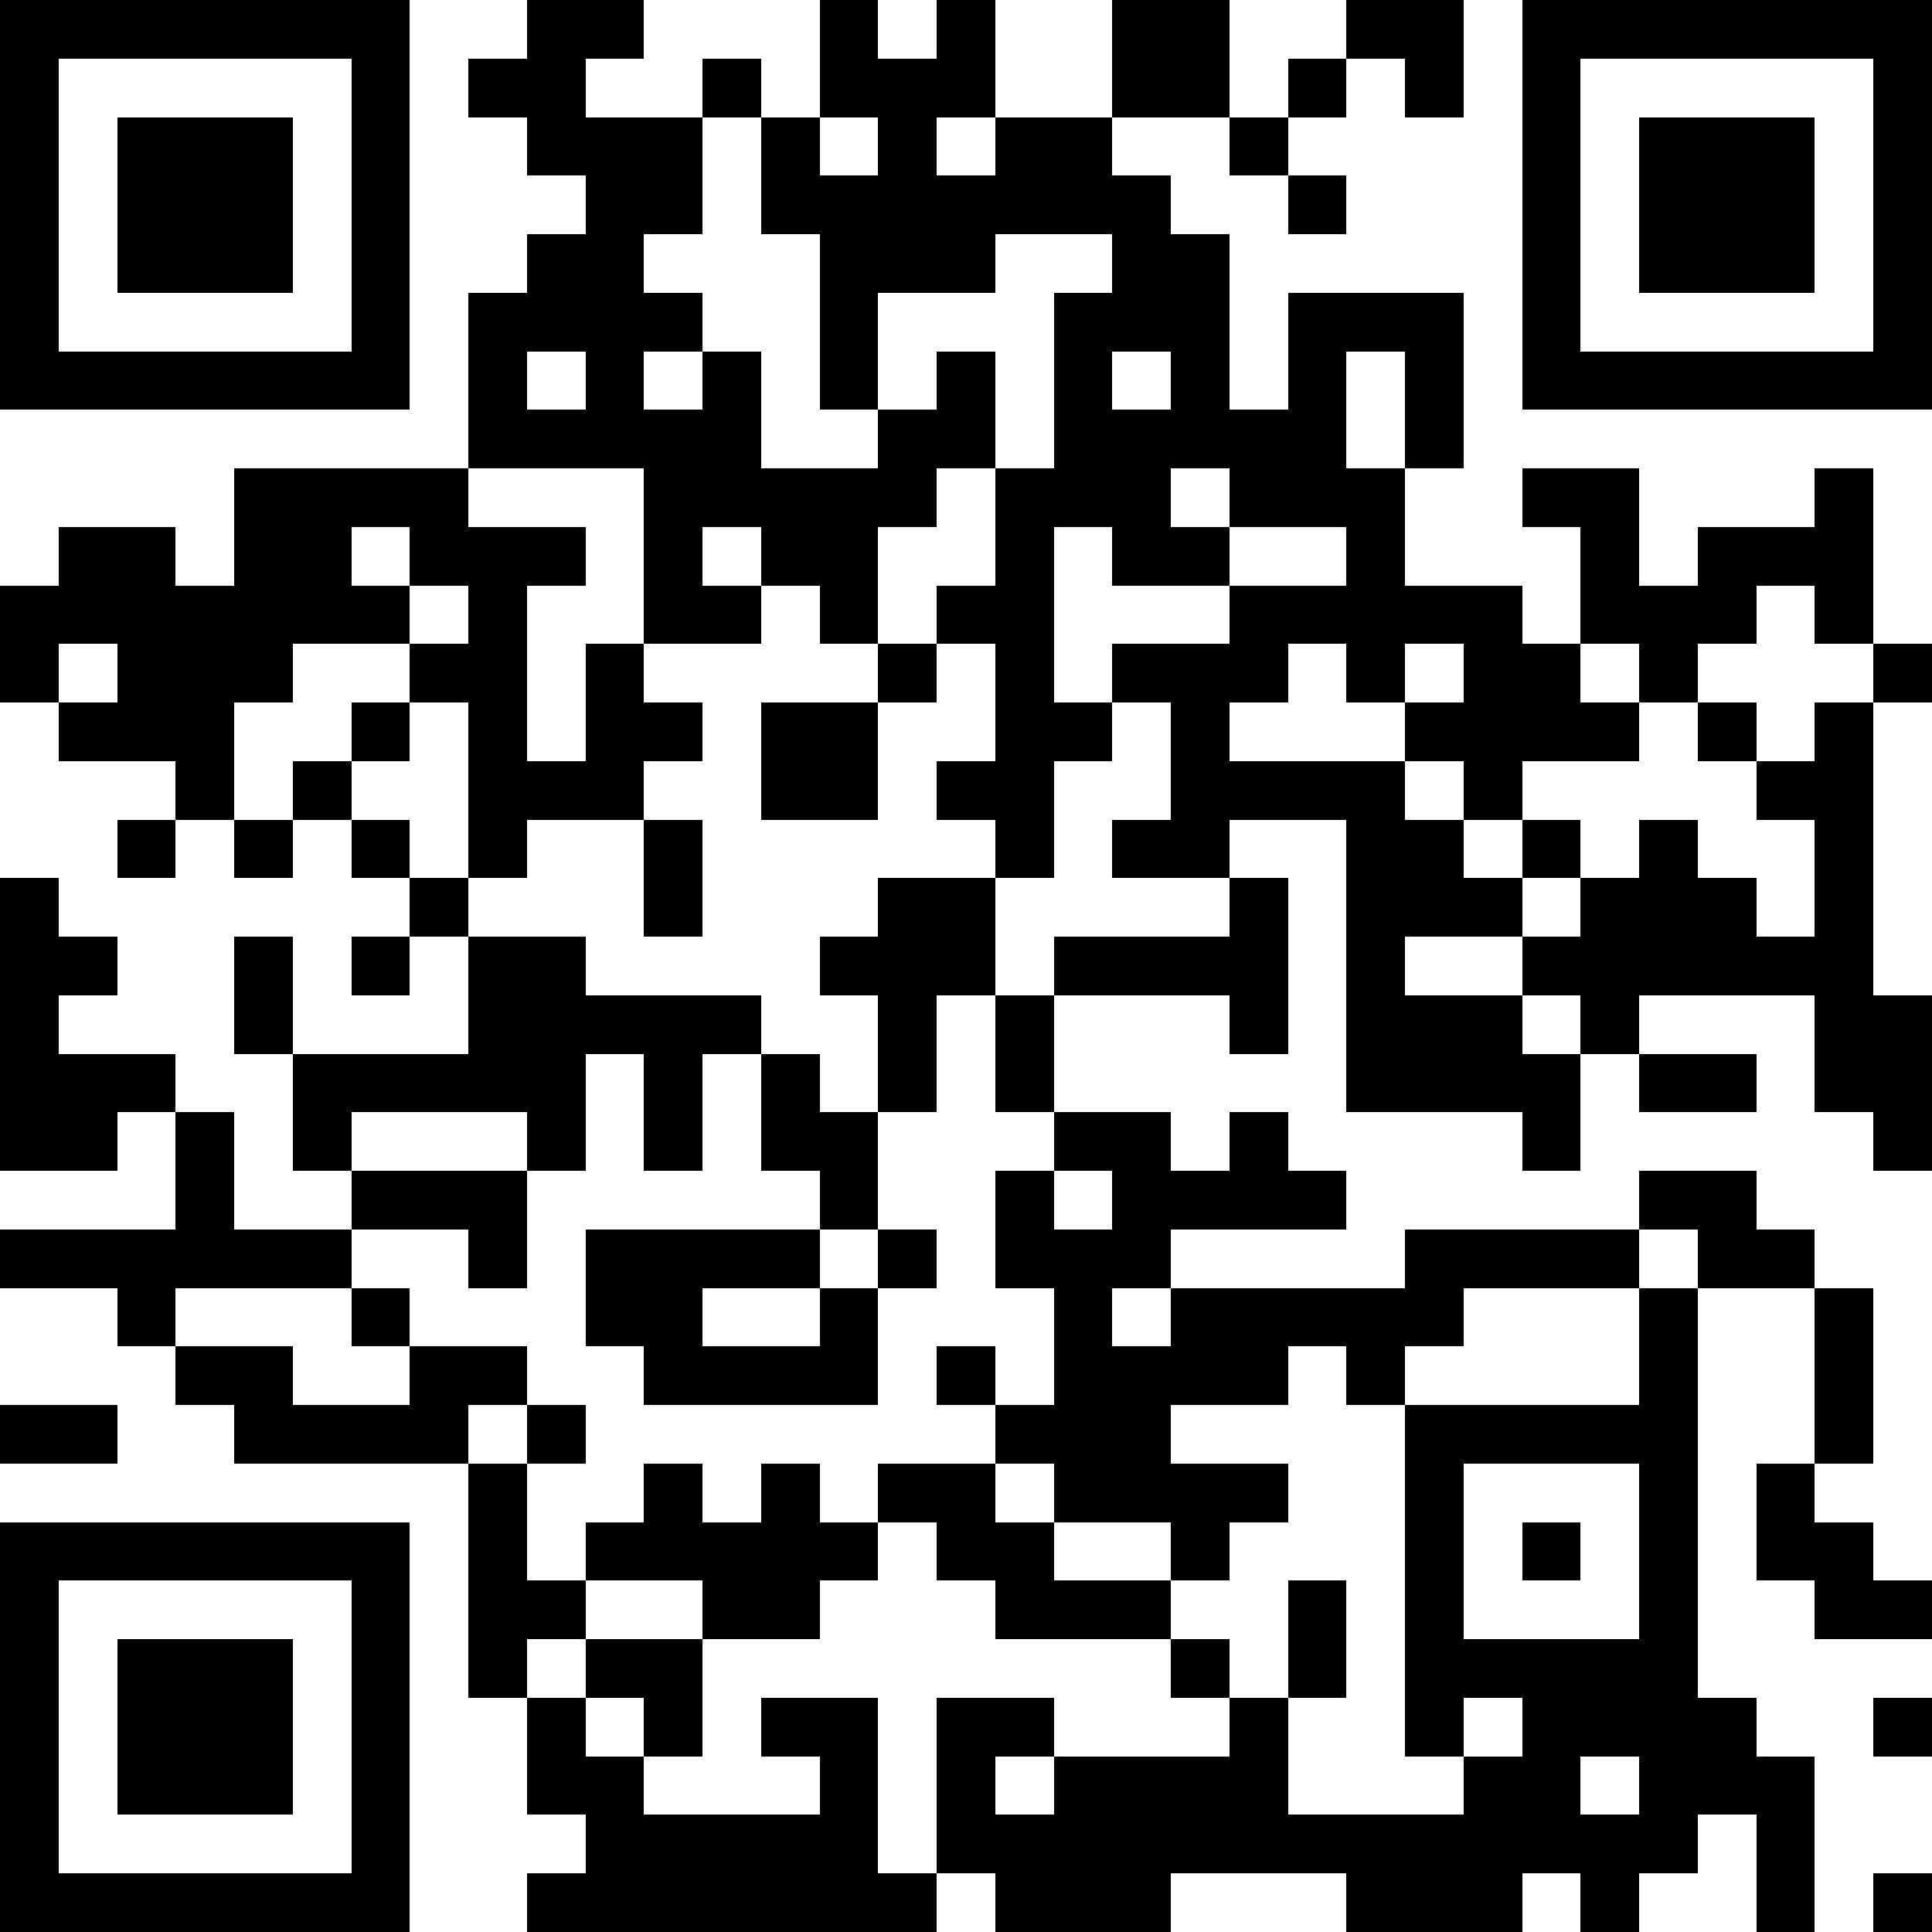 <svg data-v-6a756d66="" width="1200" height="1200" shape-rendering="crispEdges" xmlns="http://www.w3.org/2000/svg" viewBox="0 0 33 33" id="svg-qr-code"><defs><!----></defs><rect width="100%" height="100%" fill="#fff"/><path fill="#000" d="M0 0h7v1H0zM9 0h2v1H9zM14 0h1v1H14zM16 0h1v1H16zM19 0h2v1H19zM23 0h2v1H23zM26,0 h7v1H26zM0 1h1v1H0zM6 1h1v1H6zM8 1h2v1H8zM12 1h1v1H12zM14 1h3v1H14zM19 1h2v1H19zM22 1h1v1H22zM24 1h1v1H24zM26 1h1v1H26zM32,1 h1v1H32zM0 2h1v1H0zM2 2h3v1H2zM6 2h1v1H6zM9 2h3v1H9zM13 2h1v1H13zM15 2h1v1H15zM17 2h2v1H17zM21 2h1v1H21zM26 2h1v1H26zM28 2h3v1H28zM32,2 h1v1H32zM0 3h1v1H0zM2 3h3v1H2zM6 3h1v1H6zM10 3h2v1H10zM13 3h7v1H13zM22 3h1v1H22zM26 3h1v1H26zM28 3h3v1H28zM32,3 h1v1H32zM0 4h1v1H0zM2 4h3v1H2zM6 4h1v1H6zM9 4h2v1H9zM14 4h3v1H14zM19 4h2v1H19zM26 4h1v1H26zM28 4h3v1H28zM32,4 h1v1H32zM0 5h1v1H0zM6 5h1v1H6zM8 5h4v1H8zM14 5h1v1H14zM18 5h3v1H18zM22 5h3v1H22zM26 5h1v1H26zM32,5 h1v1H32zM0 6h7v1H0zM8 6h1v1H8zM10 6h1v1H10zM12 6h1v1H12zM14 6h1v1H14zM16 6h1v1H16zM18 6h1v1H18zM20 6h1v1H20zM22 6h1v1H22zM24 6h1v1H24zM26,6 h7v1H26zM8 7h5v1H8zM15 7h2v1H15zM18 7h5v1H18zM24 7h1v1H24zM4 8h4v1H4zM11 8h5v1H11zM17 8h3v1H17zM21 8h3v1H21zM26 8h2v1H26zM31 8h1v1H31zM1 9h2v1H1zM4 9h2v1H4zM7 9h3v1H7zM11 9h1v1H11zM13 9h2v1H13zM17 9h1v1H17zM19 9h2v1H19zM23 9h1v1H23zM27 9h1v1H27zM29 9h3v1H29zM0 10h7v1H0zM8 10h1v1H8zM11 10h2v1H11zM14 10h1v1H14zM16 10h2v1H16zM21 10h5v1H21zM27 10h3v1H27zM31 10h1v1H31zM0 11h1v1H0zM2 11h3v1H2zM7 11h2v1H7zM10 11h1v1H10zM15 11h1v1H15zM17 11h1v1H17zM19 11h3v1H19zM23 11h1v1H23zM25 11h2v1H25zM28 11h1v1H28zM32,11 h1v1H32zM1 12h3v1H1zM6 12h1v1H6zM8 12h1v1H8zM10 12h2v1H10zM13 12h2v1H13zM17 12h2v1H17zM20 12h1v1H20zM24 12h4v1H24zM29 12h1v1H29zM31 12h1v1H31zM3 13h1v1H3zM5 13h1v1H5zM8 13h3v1H8zM13 13h2v1H13zM16 13h2v1H16zM20 13h4v1H20zM25 13h1v1H25zM30 13h2v1H30zM2 14h1v1H2zM4 14h1v1H4zM6 14h1v1H6zM8 14h1v1H8zM11 14h1v1H11zM17 14h1v1H17zM19 14h2v1H19zM23 14h2v1H23zM26 14h1v1H26zM28 14h1v1H28zM31 14h1v1H31zM0 15h1v1H0zM7 15h1v1H7zM11 15h1v1H11zM15 15h2v1H15zM21 15h1v1H21zM23 15h3v1H23zM27 15h3v1H27zM31 15h1v1H31zM0 16h2v1H0zM4 16h1v1H4zM6 16h1v1H6zM8 16h2v1H8zM14 16h3v1H14zM18 16h4v1H18zM23 16h1v1H23zM26 16h6v1H26zM0 17h1v1H0zM4 17h1v1H4zM8 17h5v1H8zM15 17h1v1H15zM17 17h1v1H17zM21 17h1v1H21zM23 17h3v1H23zM27 17h1v1H27zM31,17 h2v1H31zM0 18h3v1H0zM5 18h5v1H5zM11 18h1v1H11zM13 18h1v1H13zM15 18h1v1H15zM17 18h1v1H17zM23 18h4v1H23zM28 18h2v1H28zM31,18 h2v1H31zM0 19h2v1H0zM3 19h1v1H3zM5 19h1v1H5zM9 19h1v1H9zM11 19h1v1H11zM13 19h2v1H13zM18 19h2v1H18zM21 19h1v1H21zM26 19h1v1H26zM32,19 h1v1H32zM3 20h1v1H3zM6 20h3v1H6zM14 20h1v1H14zM17 20h1v1H17zM19 20h4v1H19zM28 20h2v1H28zM0 21h6v1H0zM8 21h1v1H8zM10 21h4v1H10zM15 21h1v1H15zM17 21h3v1H17zM24 21h4v1H24zM29 21h2v1H29zM2 22h1v1H2zM6 22h1v1H6zM10 22h2v1H10zM14 22h1v1H14zM18 22h1v1H18zM20 22h5v1H20zM28 22h1v1H28zM31 22h1v1H31zM3 23h2v1H3zM7 23h2v1H7zM11 23h4v1H11zM16 23h1v1H16zM18 23h4v1H18zM23 23h1v1H23zM28 23h1v1H28zM31 23h1v1H31zM0 24h2v1H0zM4 24h4v1H4zM9 24h1v1H9zM17 24h3v1H17zM24 24h5v1H24zM31 24h1v1H31zM8 25h1v1H8zM11 25h1v1H11zM13 25h1v1H13zM15 25h2v1H15zM18 25h4v1H18zM24 25h1v1H24zM28 25h1v1H28zM30 25h1v1H30zM0 26h7v1H0zM8 26h1v1H8zM10 26h5v1H10zM16 26h2v1H16zM20 26h1v1H20zM24 26h1v1H24zM26 26h1v1H26zM28 26h1v1H28zM30 26h2v1H30zM0 27h1v1H0zM6 27h1v1H6zM8 27h2v1H8zM12 27h2v1H12zM17 27h3v1H17zM22 27h1v1H22zM24 27h1v1H24zM28 27h1v1H28zM31,27 h2v1H31zM0 28h1v1H0zM2 28h3v1H2zM6 28h1v1H6zM8 28h1v1H8zM10 28h2v1H10zM20 28h1v1H20zM22 28h1v1H22zM24 28h5v1H24zM0 29h1v1H0zM2 29h3v1H2zM6 29h1v1H6zM9 29h1v1H9zM11 29h1v1H11zM13 29h2v1H13zM16 29h2v1H16zM21 29h1v1H21zM24 29h1v1H24zM26 29h4v1H26zM32,29 h1v1H32zM0 30h1v1H0zM2 30h3v1H2zM6 30h1v1H6zM9 30h2v1H9zM14 30h1v1H14zM16 30h1v1H16zM18 30h4v1H18zM25 30h2v1H25zM28 30h3v1H28zM0 31h1v1H0zM6 31h1v1H6zM10 31h5v1H10zM16 31h13v1H16zM30 31h1v1H30zM0 32h7v1H0zM9 32h7v1H9zM17 32h3v1H17zM23 32h3v1H23zM27 32h1v1H27zM30 32h1v1H30zM32,32 h1v1H32z"/><!----></svg>